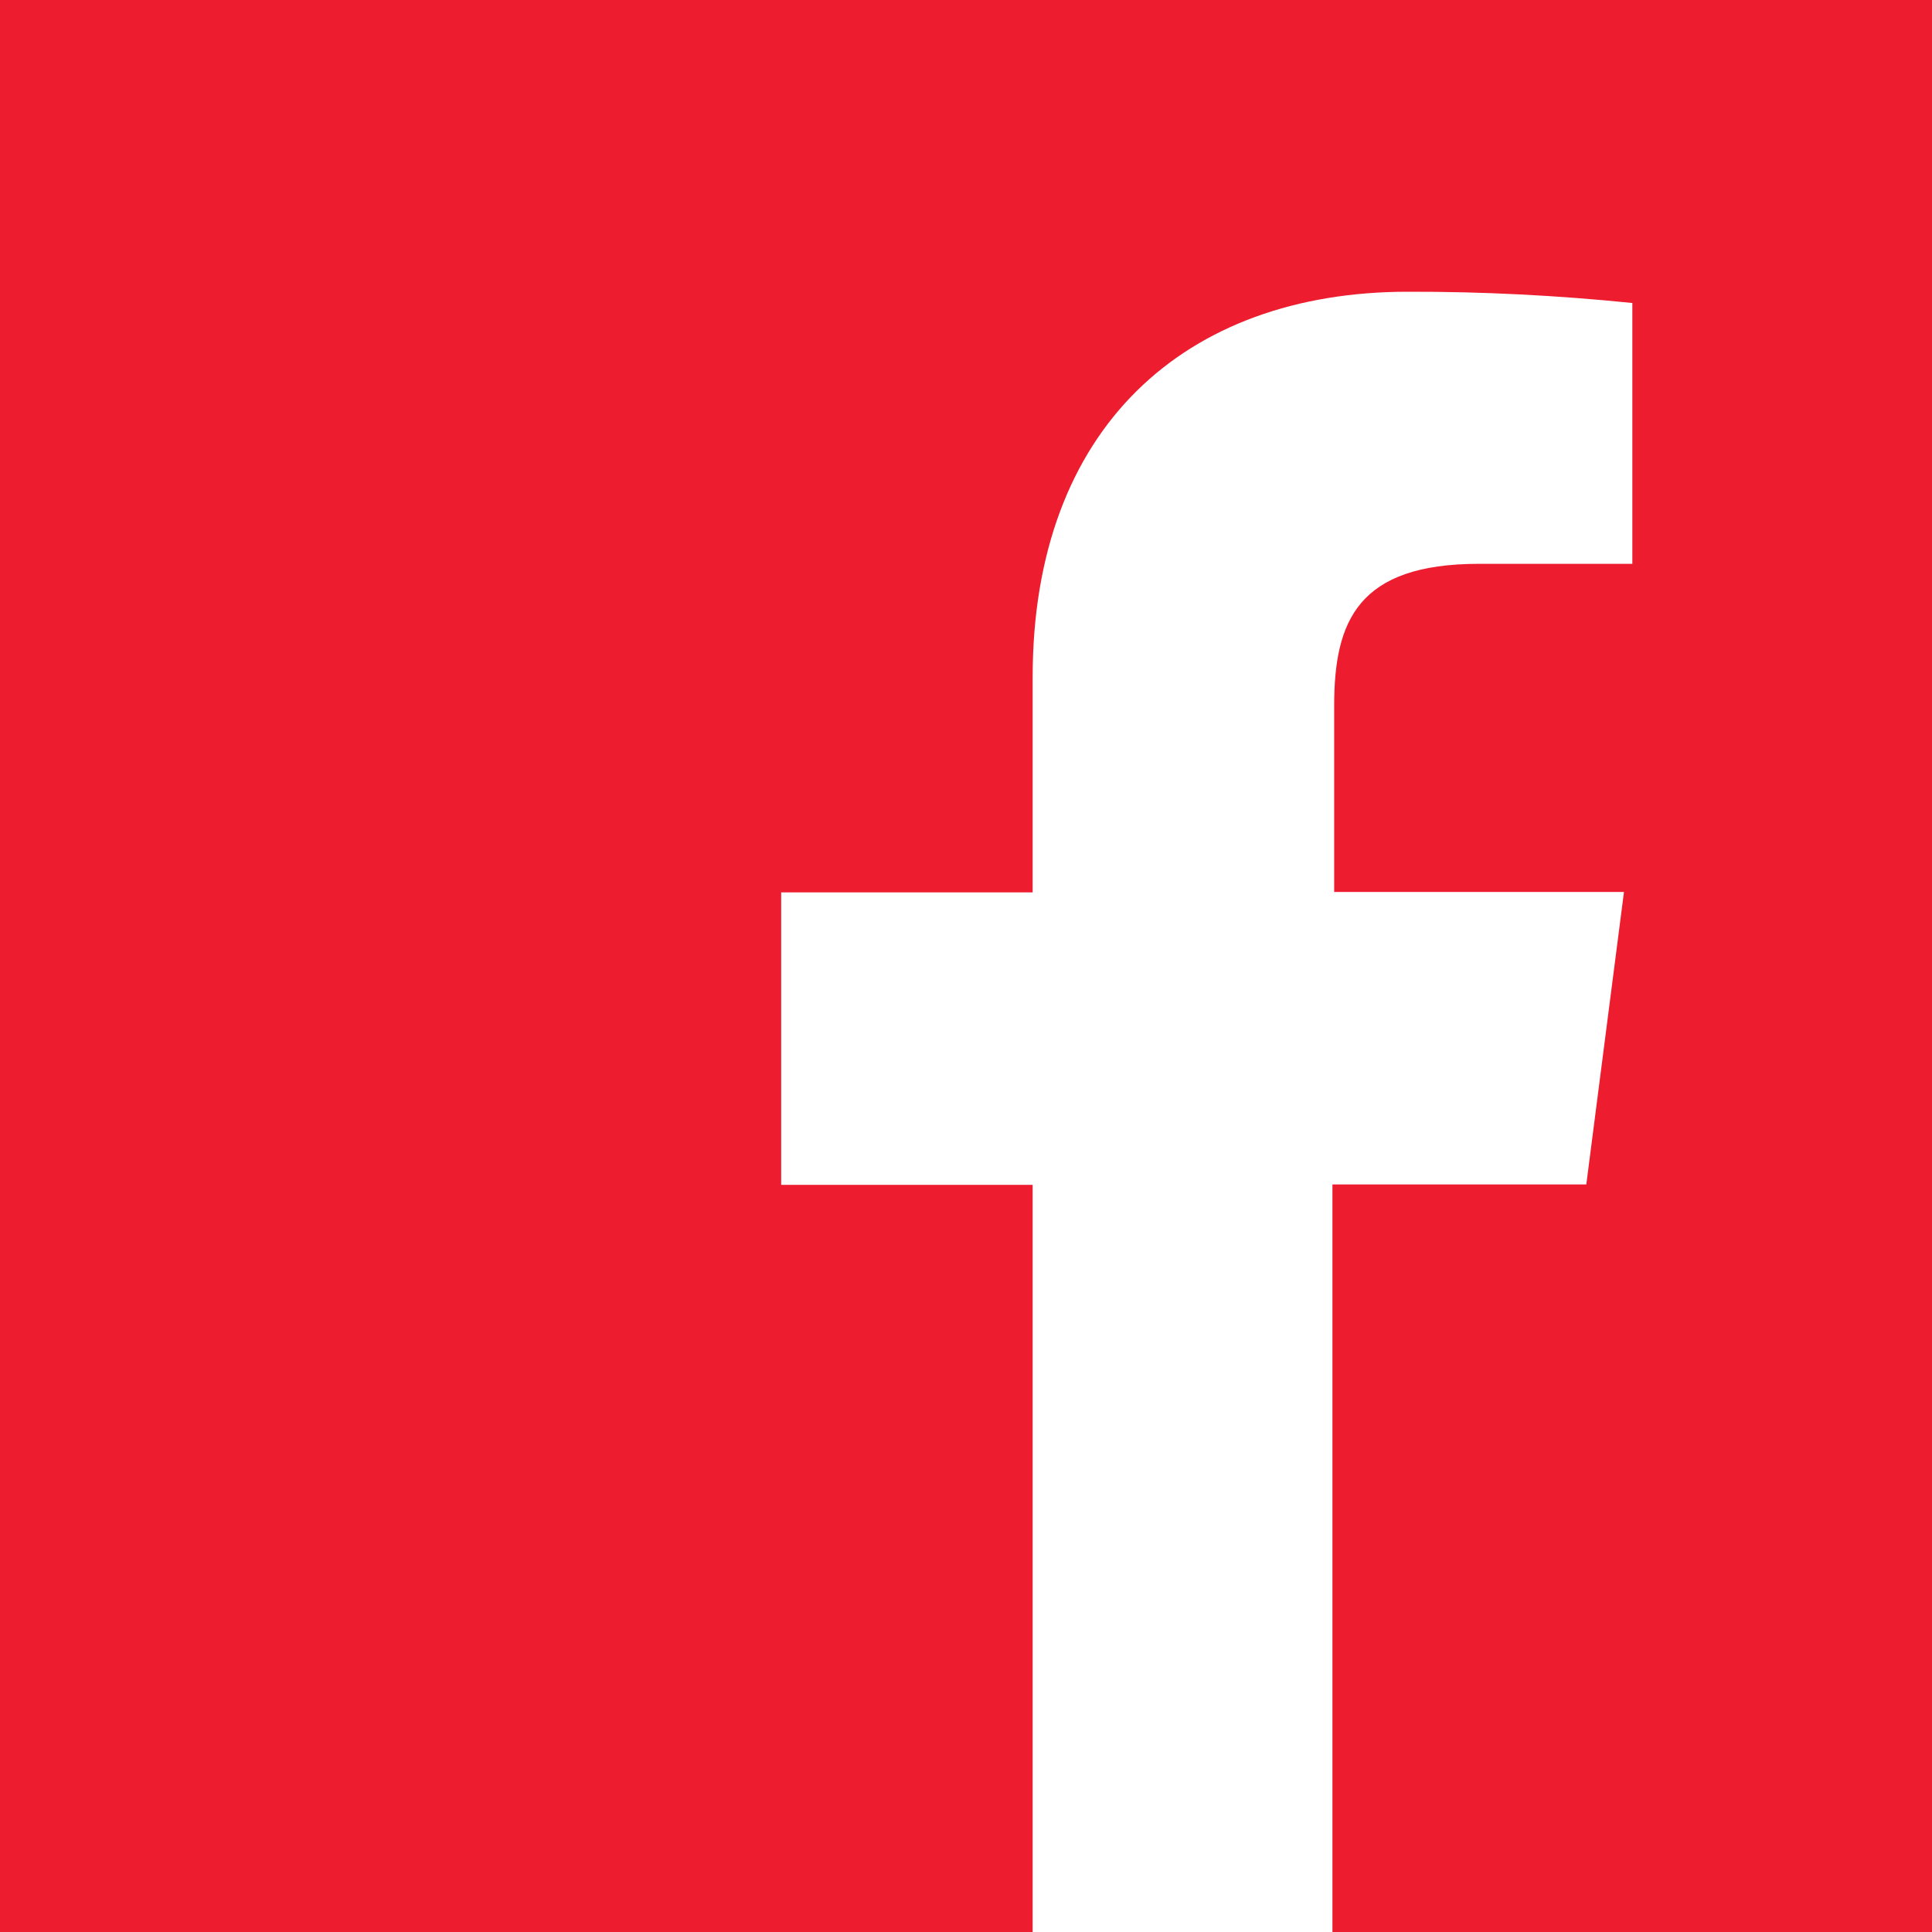 <?xml version="1.0" encoding="UTF-8"?>
<svg width="30px" height="30px" viewBox="0 0 30 30" version="1.1" xmlns="http://www.w3.org/2000/svg" xmlns:xlink="http://www.w3.org/1999/xlink">
    <title>Icon FB</title>
    <g id="Symbols" stroke="none" stroke-width="1" fill="none" fill-rule="evenodd">
        <g id="Footer/big" transform="translate(-1272, -12)" fill="#ED1C2E" fill-rule="nonzero">
            <path d="M1302,12 L1272,12 L1272,42 L1288.035,42 L1288.035,30.398 L1284.13,30.398 L1284.13,25.857 L1288.035,25.857 L1288.035,22.515 C1288.035,18.642 1290.403,16.53 1293.86,16.53 C1295.025,16.527 1296.188,16.587 1297.347,16.705 L1297.347,20.755 L1294.967,20.755 C1293.083,20.755 1292.717,21.645 1292.717,22.958 L1292.717,25.85 L1297.217,25.85 L1296.632,30.392 L1292.69,30.392 L1292.69,42 L1302,42 L1302,12 Z" id="Icon-FB"></path>
        </g>
    </g>
</svg>